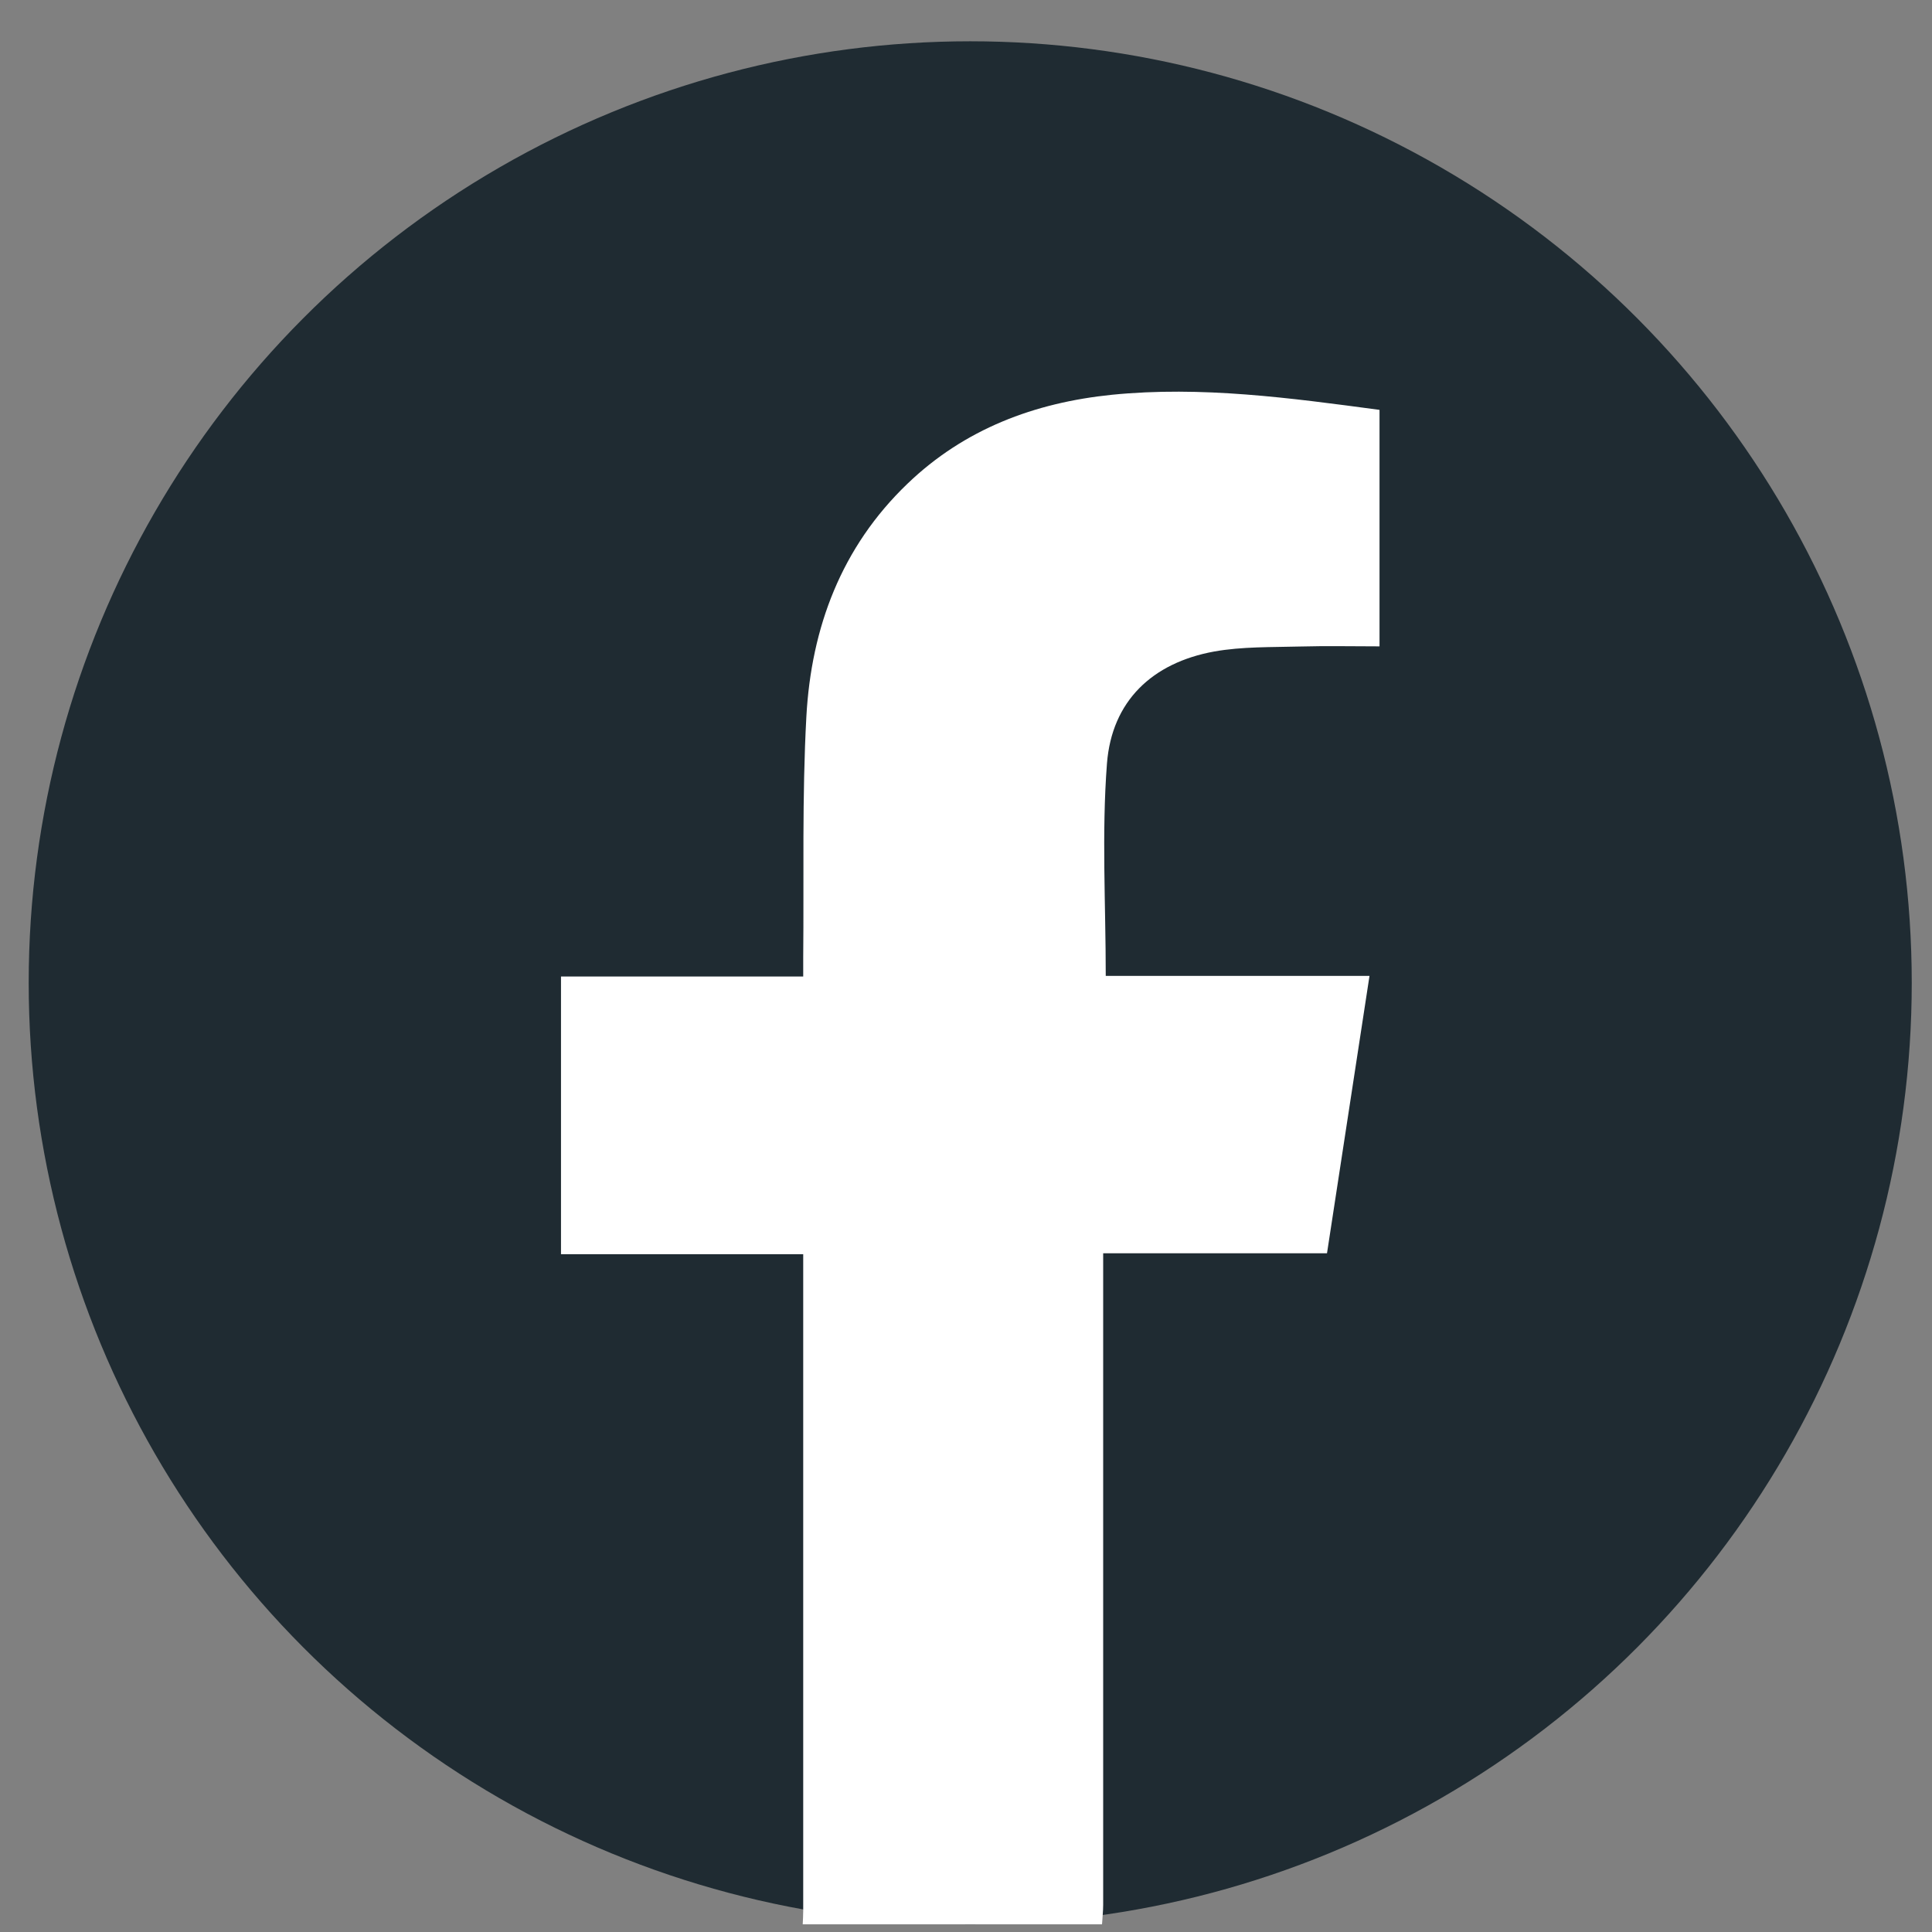 <svg width="27" height="27" viewBox="0 0 27 27" fill="none" xmlns="http://www.w3.org/2000/svg">
<rect x="0" y="0" width="27" height="27" fill="#808080" stroke="none"/>
<circle cx="13.559" cy="13.735" r="13.158" fill="#1F2B32"/>
<path d="M11.218 26.893C11.221 26.83 11.225 26.767 11.225 26.706C11.225 23.722 11.225 20.737 11.225 17.754V17.528H7.84V13.647H11.225C11.225 13.544 11.225 13.463 11.225 13.382C11.236 12.26 11.208 11.135 11.269 10.017C11.337 8.771 11.758 7.646 12.682 6.76C13.478 5.995 14.459 5.627 15.539 5.517C16.792 5.392 18.029 5.561 19.279 5.728V9.033C18.908 9.033 18.54 9.025 18.174 9.035C17.77 9.046 17.36 9.035 16.968 9.105C16.102 9.263 15.538 9.798 15.47 10.67C15.395 11.646 15.453 12.631 15.453 13.638H19.139C18.939 14.945 18.743 16.222 18.545 17.515H15.417V17.796C15.417 20.739 15.417 23.681 15.417 26.622C15.417 26.712 15.406 26.802 15.401 26.893H11.218Z" fill="white"/>
</svg>
